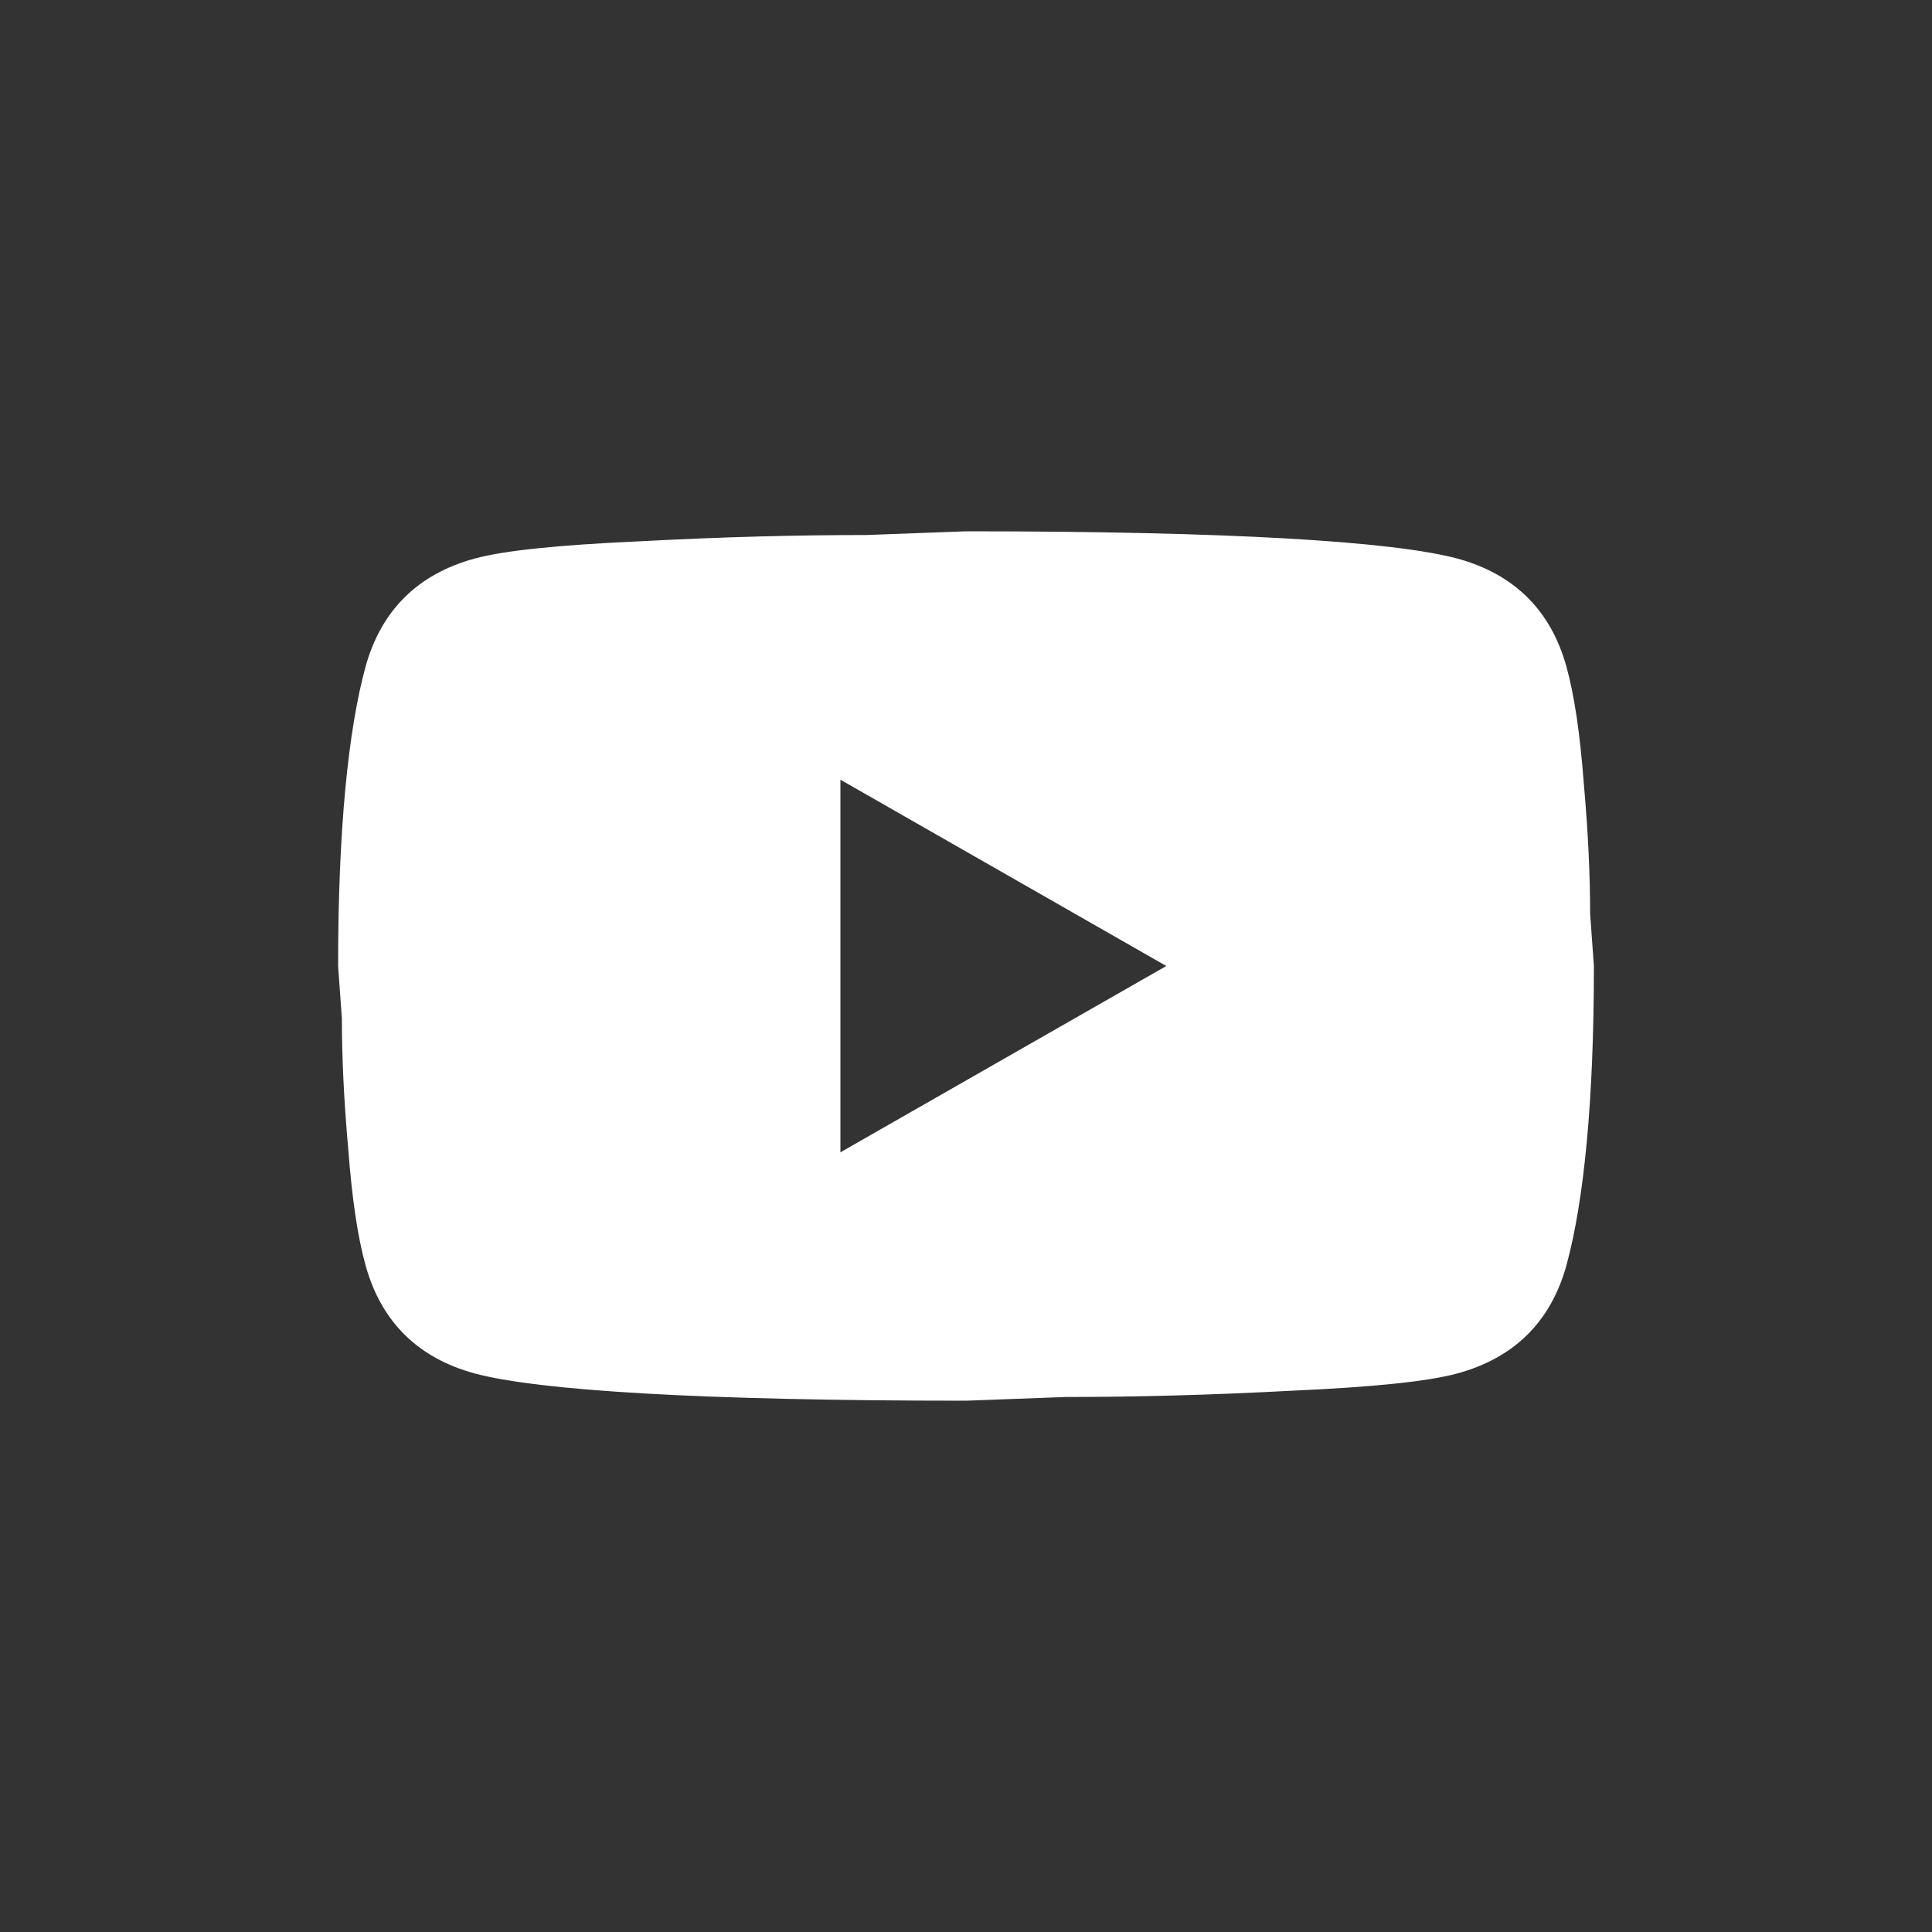 <svg width="40" height="40" viewBox="0 0 40 40" fill="none" xmlns="http://www.w3.org/2000/svg">
<rect x="0" y="0" width="40" height="40" fill="#333333" stroke="none"/>
<path d="M17.4 23.857L24.147 20L17.4 16.143V23.857ZM32.428 13.79C32.597 14.394 32.714 15.204 32.792 16.233C32.883 17.261 32.922 18.149 32.922 18.92L33 20C33 22.816 32.792 24.886 32.428 26.21C32.103 27.367 31.349 28.113 30.179 28.434C29.568 28.601 28.45 28.717 26.734 28.794C25.044 28.884 23.497 28.923 22.067 28.923L20 29C14.553 29 11.16 28.794 9.821 28.434C8.651 28.113 7.897 27.367 7.572 26.21C7.403 25.606 7.286 24.796 7.208 23.767C7.117 22.739 7.078 21.851 7.078 21.08L7 20C7 17.184 7.208 15.114 7.572 13.79C7.897 12.633 8.651 11.887 9.821 11.566C10.432 11.399 11.55 11.283 13.266 11.206C14.956 11.116 16.503 11.077 17.933 11.077L20 11C25.447 11 28.84 11.206 30.179 11.566C31.349 11.887 32.103 12.633 32.428 13.79Z" fill="white"/>
</svg>

